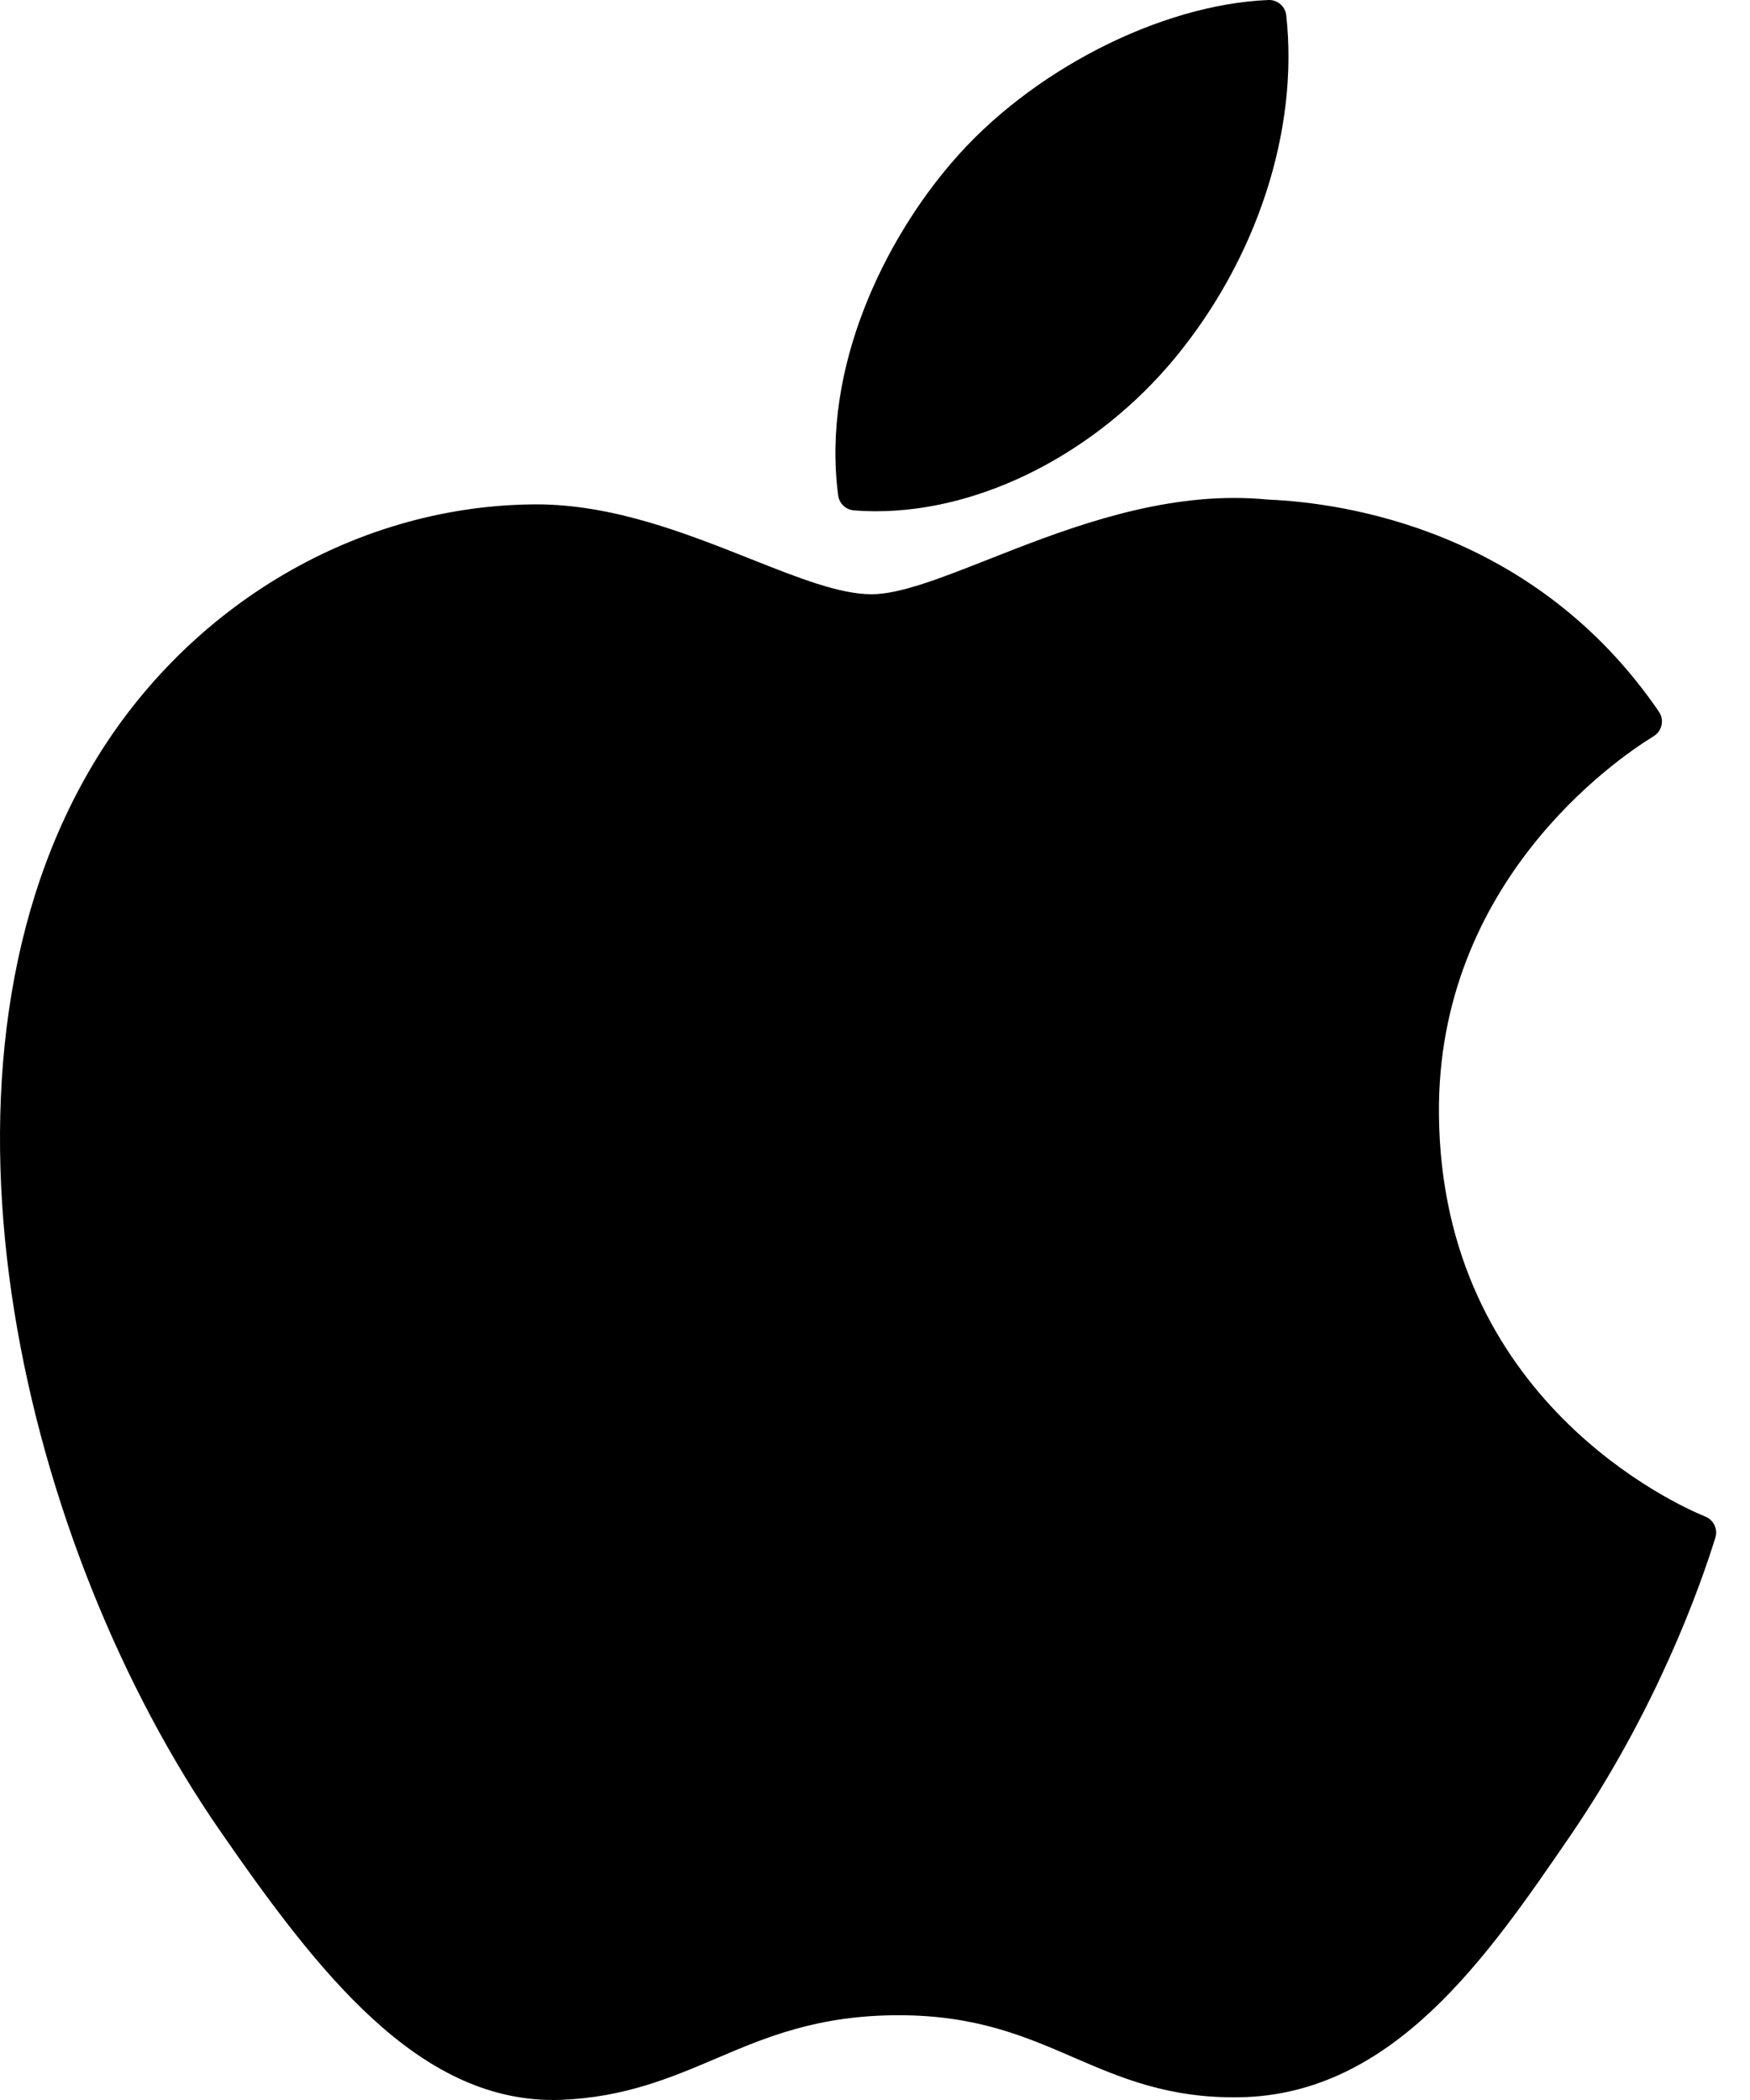 <svg width="50" height="60" viewBox="0 0 50 60" fill="none" xmlns="http://www.w3.org/2000/svg">
<g id="XMLID 228">
<path id="XMLID 229" d="M2.53 22.056C-2.542 30.858 0.683 44.216 6.292 52.316C9.092 56.365 11.927 60 15.809 60C15.883 60 15.956 59.999 16.031 59.996C17.855 59.923 19.173 59.361 20.448 58.819C21.879 58.209 23.359 57.578 25.68 57.578C27.889 57.578 29.298 58.188 30.661 58.778C32.004 59.359 33.388 59.96 35.432 59.922C39.805 59.84 42.491 55.918 44.86 52.458C47.332 48.845 48.572 45.337 48.99 43.997L49.007 43.944C49.087 43.706 48.974 43.446 48.746 43.341C48.74 43.338 48.717 43.328 48.71 43.325C47.94 43.01 41.184 40.013 41.113 31.845C41.047 25.208 46.181 21.694 47.211 21.057L47.259 21.027C47.37 20.955 47.448 20.841 47.474 20.711C47.501 20.581 47.473 20.445 47.399 20.336C43.855 15.15 38.423 14.368 36.237 14.274C35.919 14.243 35.592 14.227 35.263 14.227C32.694 14.227 30.234 15.197 28.257 15.976C26.893 16.514 25.714 16.979 24.902 16.979C23.988 16.979 22.803 16.509 21.43 15.964C19.595 15.236 17.515 14.41 15.312 14.41C15.26 14.41 15.208 14.411 15.157 14.412C10.037 14.487 5.198 17.417 2.53 22.056Z" fill="black"/>
<path id="XMLID 230" d="M36.241 0C33.14 0.127 29.421 2.035 27.197 4.64C25.308 6.829 23.462 10.478 23.948 14.157C23.979 14.387 24.166 14.565 24.397 14.582C24.607 14.599 24.82 14.607 25.033 14.607C28.065 14.607 31.336 12.93 33.57 10.229C35.921 7.377 37.11 3.717 36.75 0.438C36.722 0.181 36.496 -0.01 36.241 0Z" fill="black"/>
</g>
</svg>
